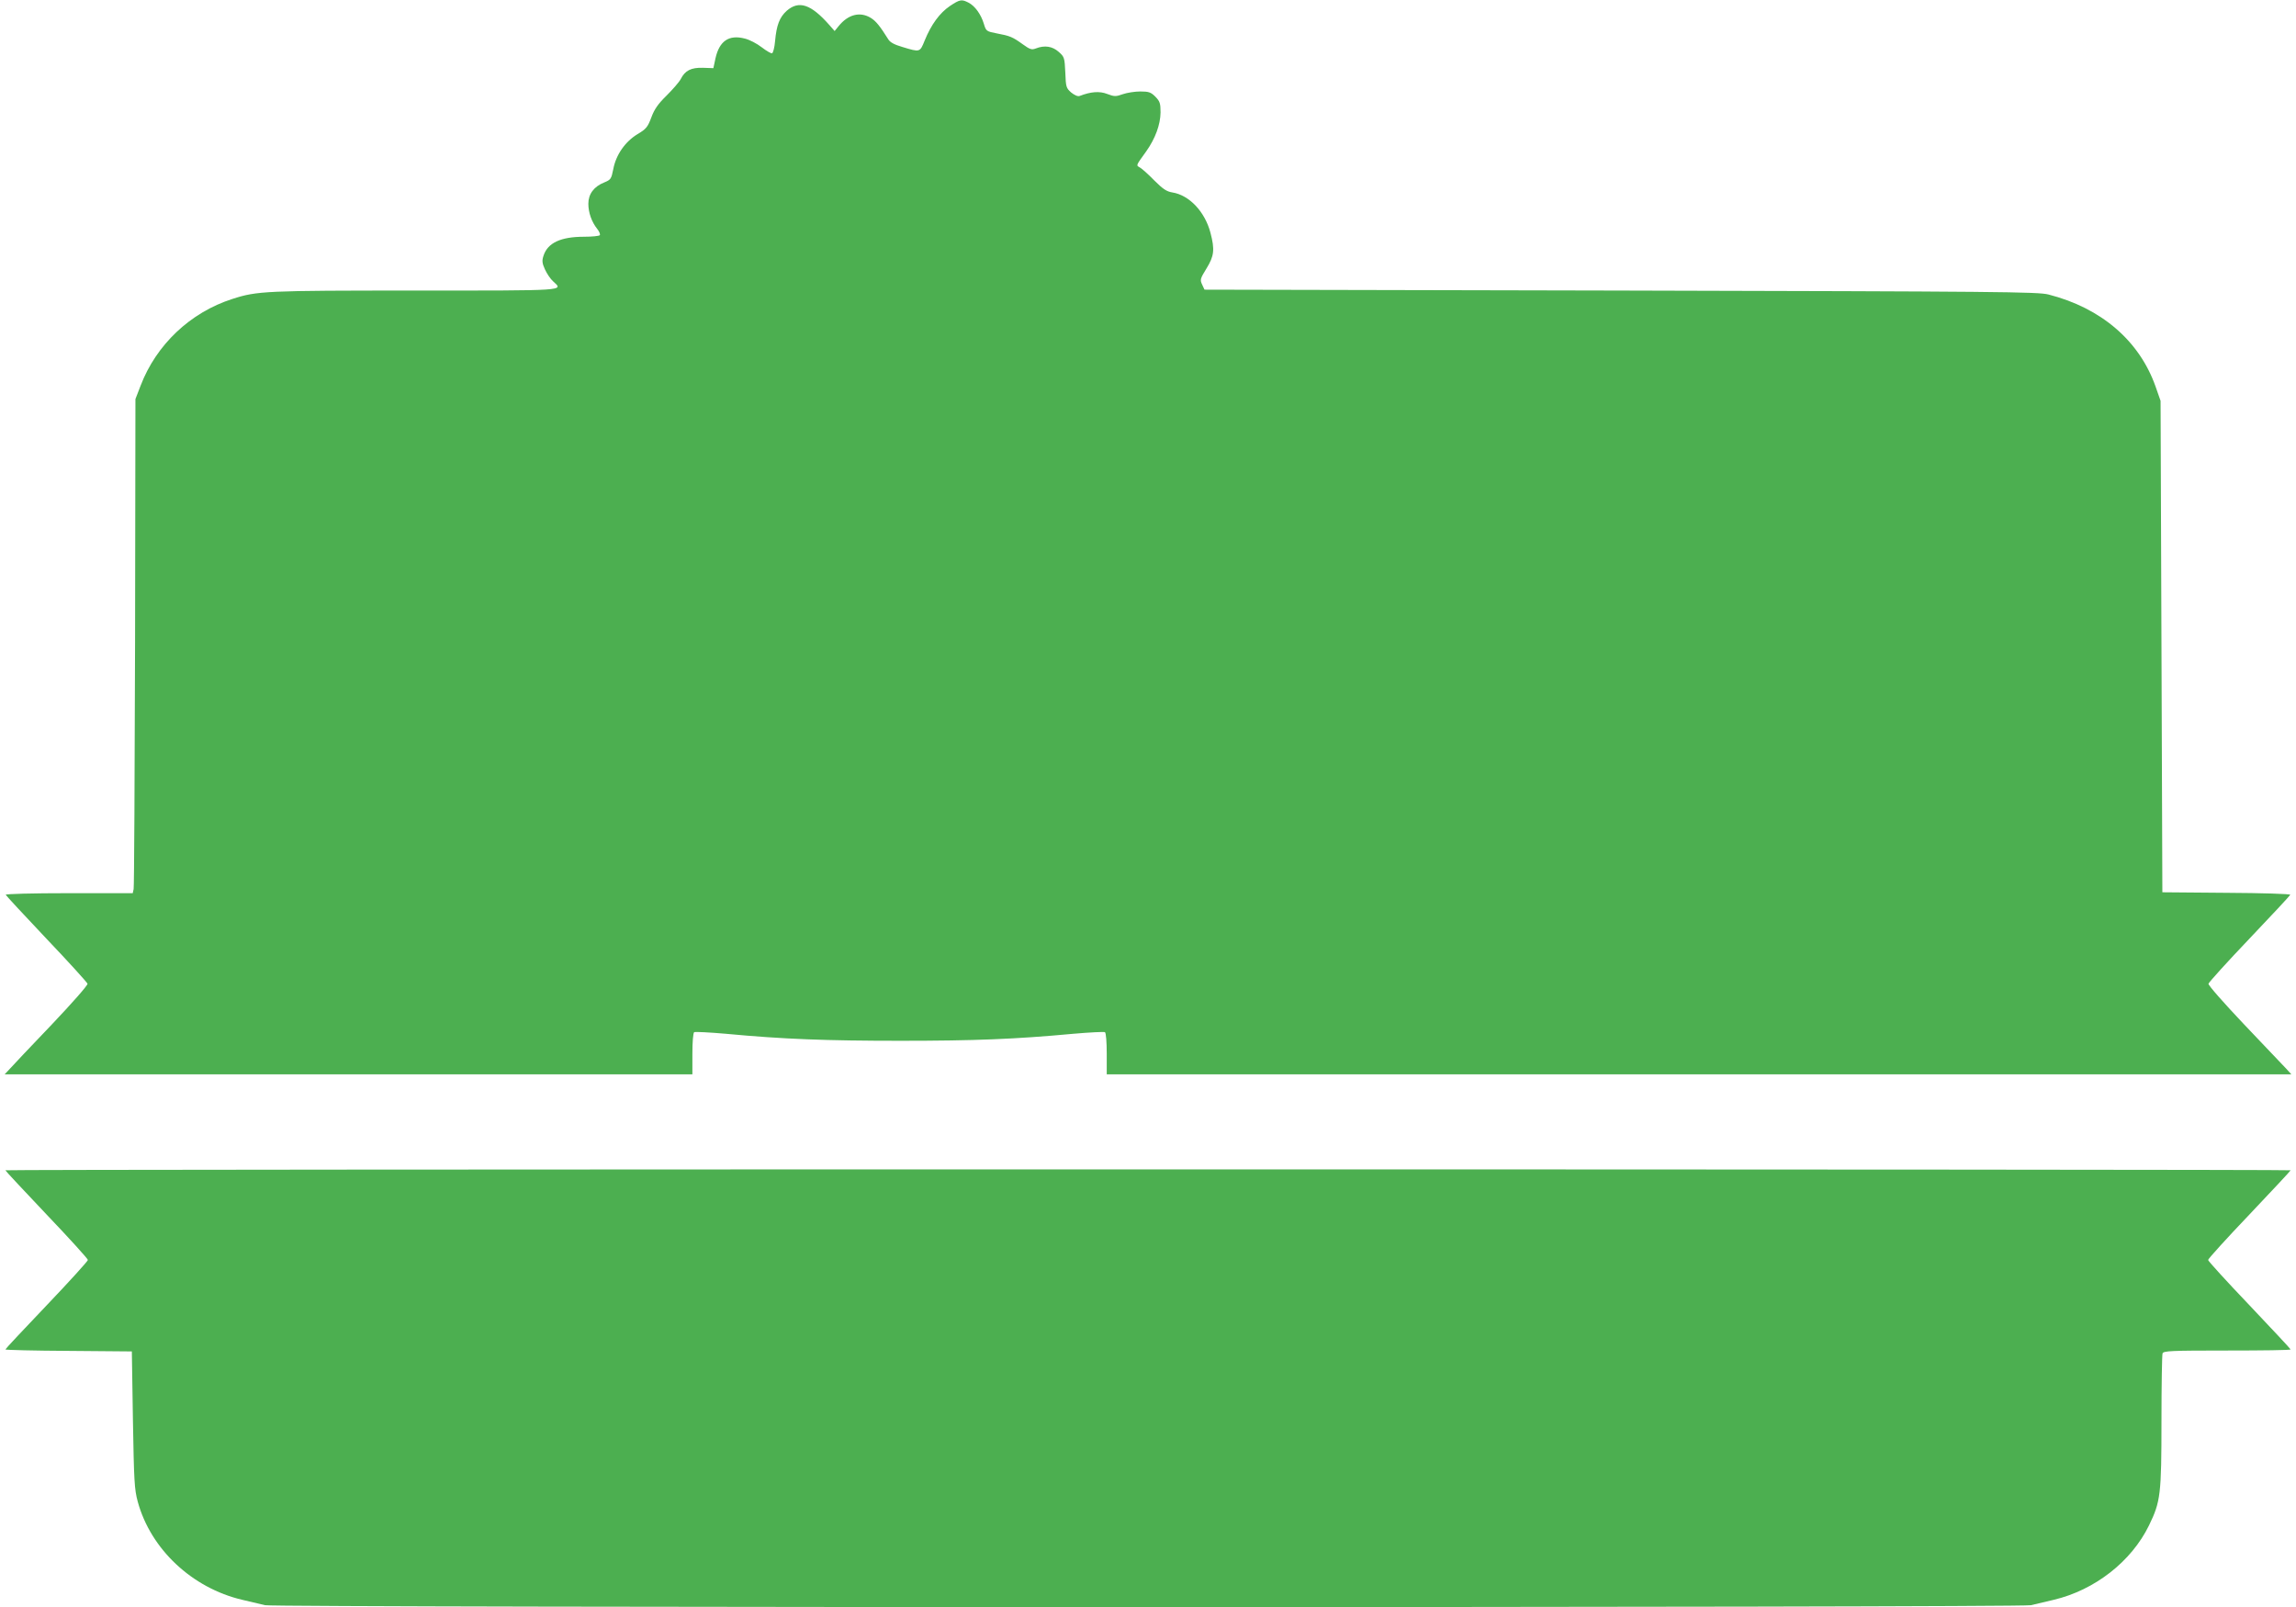 <?xml version="1.0" standalone="no"?>
<!DOCTYPE svg PUBLIC "-//W3C//DTD SVG 20010904//EN"
 "http://www.w3.org/TR/2001/REC-SVG-20010904/DTD/svg10.dtd">
<svg version="1.0" xmlns="http://www.w3.org/2000/svg"
 width="1280pt" height="896pt" viewBox="0 0 1280 896"
 preserveAspectRatio="xMidYMid meet">
<g transform="translate(0,896) scale(0.1,-0.1)"
fill="#4caf50" stroke="none">
<path d="M5295 8926 c-56 -38 -104 -103 -140 -192 -27 -66 -25 -66 -124 -36
-45 13 -69 26 -79 43 -46 73 -68 101 -97 119 -60 37 -127 20 -180 -46 l-22
-27 -29 33 c-103 117 -170 139 -238 80 -40 -36 -57 -80 -65 -169 -3 -36 -11
-66 -17 -68 -5 -2 -31 13 -57 33 -27 21 -69 43 -95 49 -88 23 -141 -13 -163
-109 l-12 -56 -58 2 c-66 2 -100 -15 -124 -63 -9 -17 -45 -58 -79 -92 -48 -47
-68 -76 -85 -122 -20 -53 -28 -64 -77 -93 -69 -42 -120 -115 -135 -195 -11
-55 -14 -59 -50 -74 -58 -23 -89 -65 -89 -119 0 -49 18 -101 50 -141 11 -14
17 -29 14 -34 -3 -5 -43 -9 -88 -9 -130 0 -203 -34 -226 -106 -9 -27 -8 -41 8
-76 11 -24 31 -54 46 -67 57 -53 88 -51 -768 -51 -834 0 -883 -2 -1021 -47
-234 -75 -424 -255 -511 -483 l-29 -75 -2 -1355 c-2 -745 -5 -1365 -8 -1377
l-5 -23 -356 0 c-204 0 -354 -4 -352 -9 2 -5 104 -115 228 -246 124 -130 226
-243 228 -250 2 -8 -88 -110 -200 -228 -112 -117 -216 -227 -232 -245 l-30
-32 1917 0 1917 0 0 114 c0 65 4 117 10 121 5 3 85 -1 177 -9 319 -30 560 -39
973 -39 412 0 640 9 963 39 92 8 172 12 177 9 6 -4 10 -56 10 -121 l0 -114
3302 0 3302 0 -30 33 c-17 17 -121 128 -233 245 -111 117 -201 219 -199 227 2
8 104 121 228 251 124 130 226 240 228 245 2 5 -158 10 -355 11 l-358 3 -5
1370 -5 1370 -28 80 c-90 255 -303 438 -597 513 -59 15 -274 17 -2385 22
l-2320 5 -13 28 c-13 27 -11 33 24 90 43 70 47 105 22 200 -31 117 -118 209
-212 224 -32 5 -53 19 -101 67 -33 34 -69 66 -80 72 -22 13 -24 8 35 90 51 72
79 149 80 217 0 52 -4 62 -29 88 -25 25 -37 29 -84 29 -30 0 -74 -7 -97 -15
-39 -14 -48 -14 -87 1 -43 17 -92 13 -154 -11 -10 -4 -28 4 -47 19 -28 25 -30
30 -33 112 -4 82 -5 87 -37 115 -35 31 -78 38 -127 19 -23 -9 -33 -6 -73 23
-57 41 -71 47 -146 61 -57 11 -59 13 -71 53 -16 53 -49 99 -85 118 -39 20 -48
19 -105 -19z"/>
<path d="M30 2435 c0 -3 104 -114 230 -247 127 -133 230 -247 230 -253 0 -6
-103 -120 -230 -253 -126 -132 -230 -243 -230 -246 0 -3 159 -7 353 -8 l352
-3 6 -380 c6 -343 8 -388 27 -458 72 -264 302 -481 583 -547 46 -11 103 -24
127 -30 59 -14 9785 -14 9844 0 24 6 81 19 127 30 229 54 434 214 532 416 64
132 69 171 69 581 0 199 3 368 6 377 5 14 47 16 360 16 195 0 354 2 354 6 0 3
-104 114 -230 247 -126 132 -230 246 -230 252 0 6 103 120 230 253 126 133
230 244 230 247 0 3 -2866 5 -6370 5 -3503 0 -6370 -2 -6370 -5z"/>
</g>
</svg>
